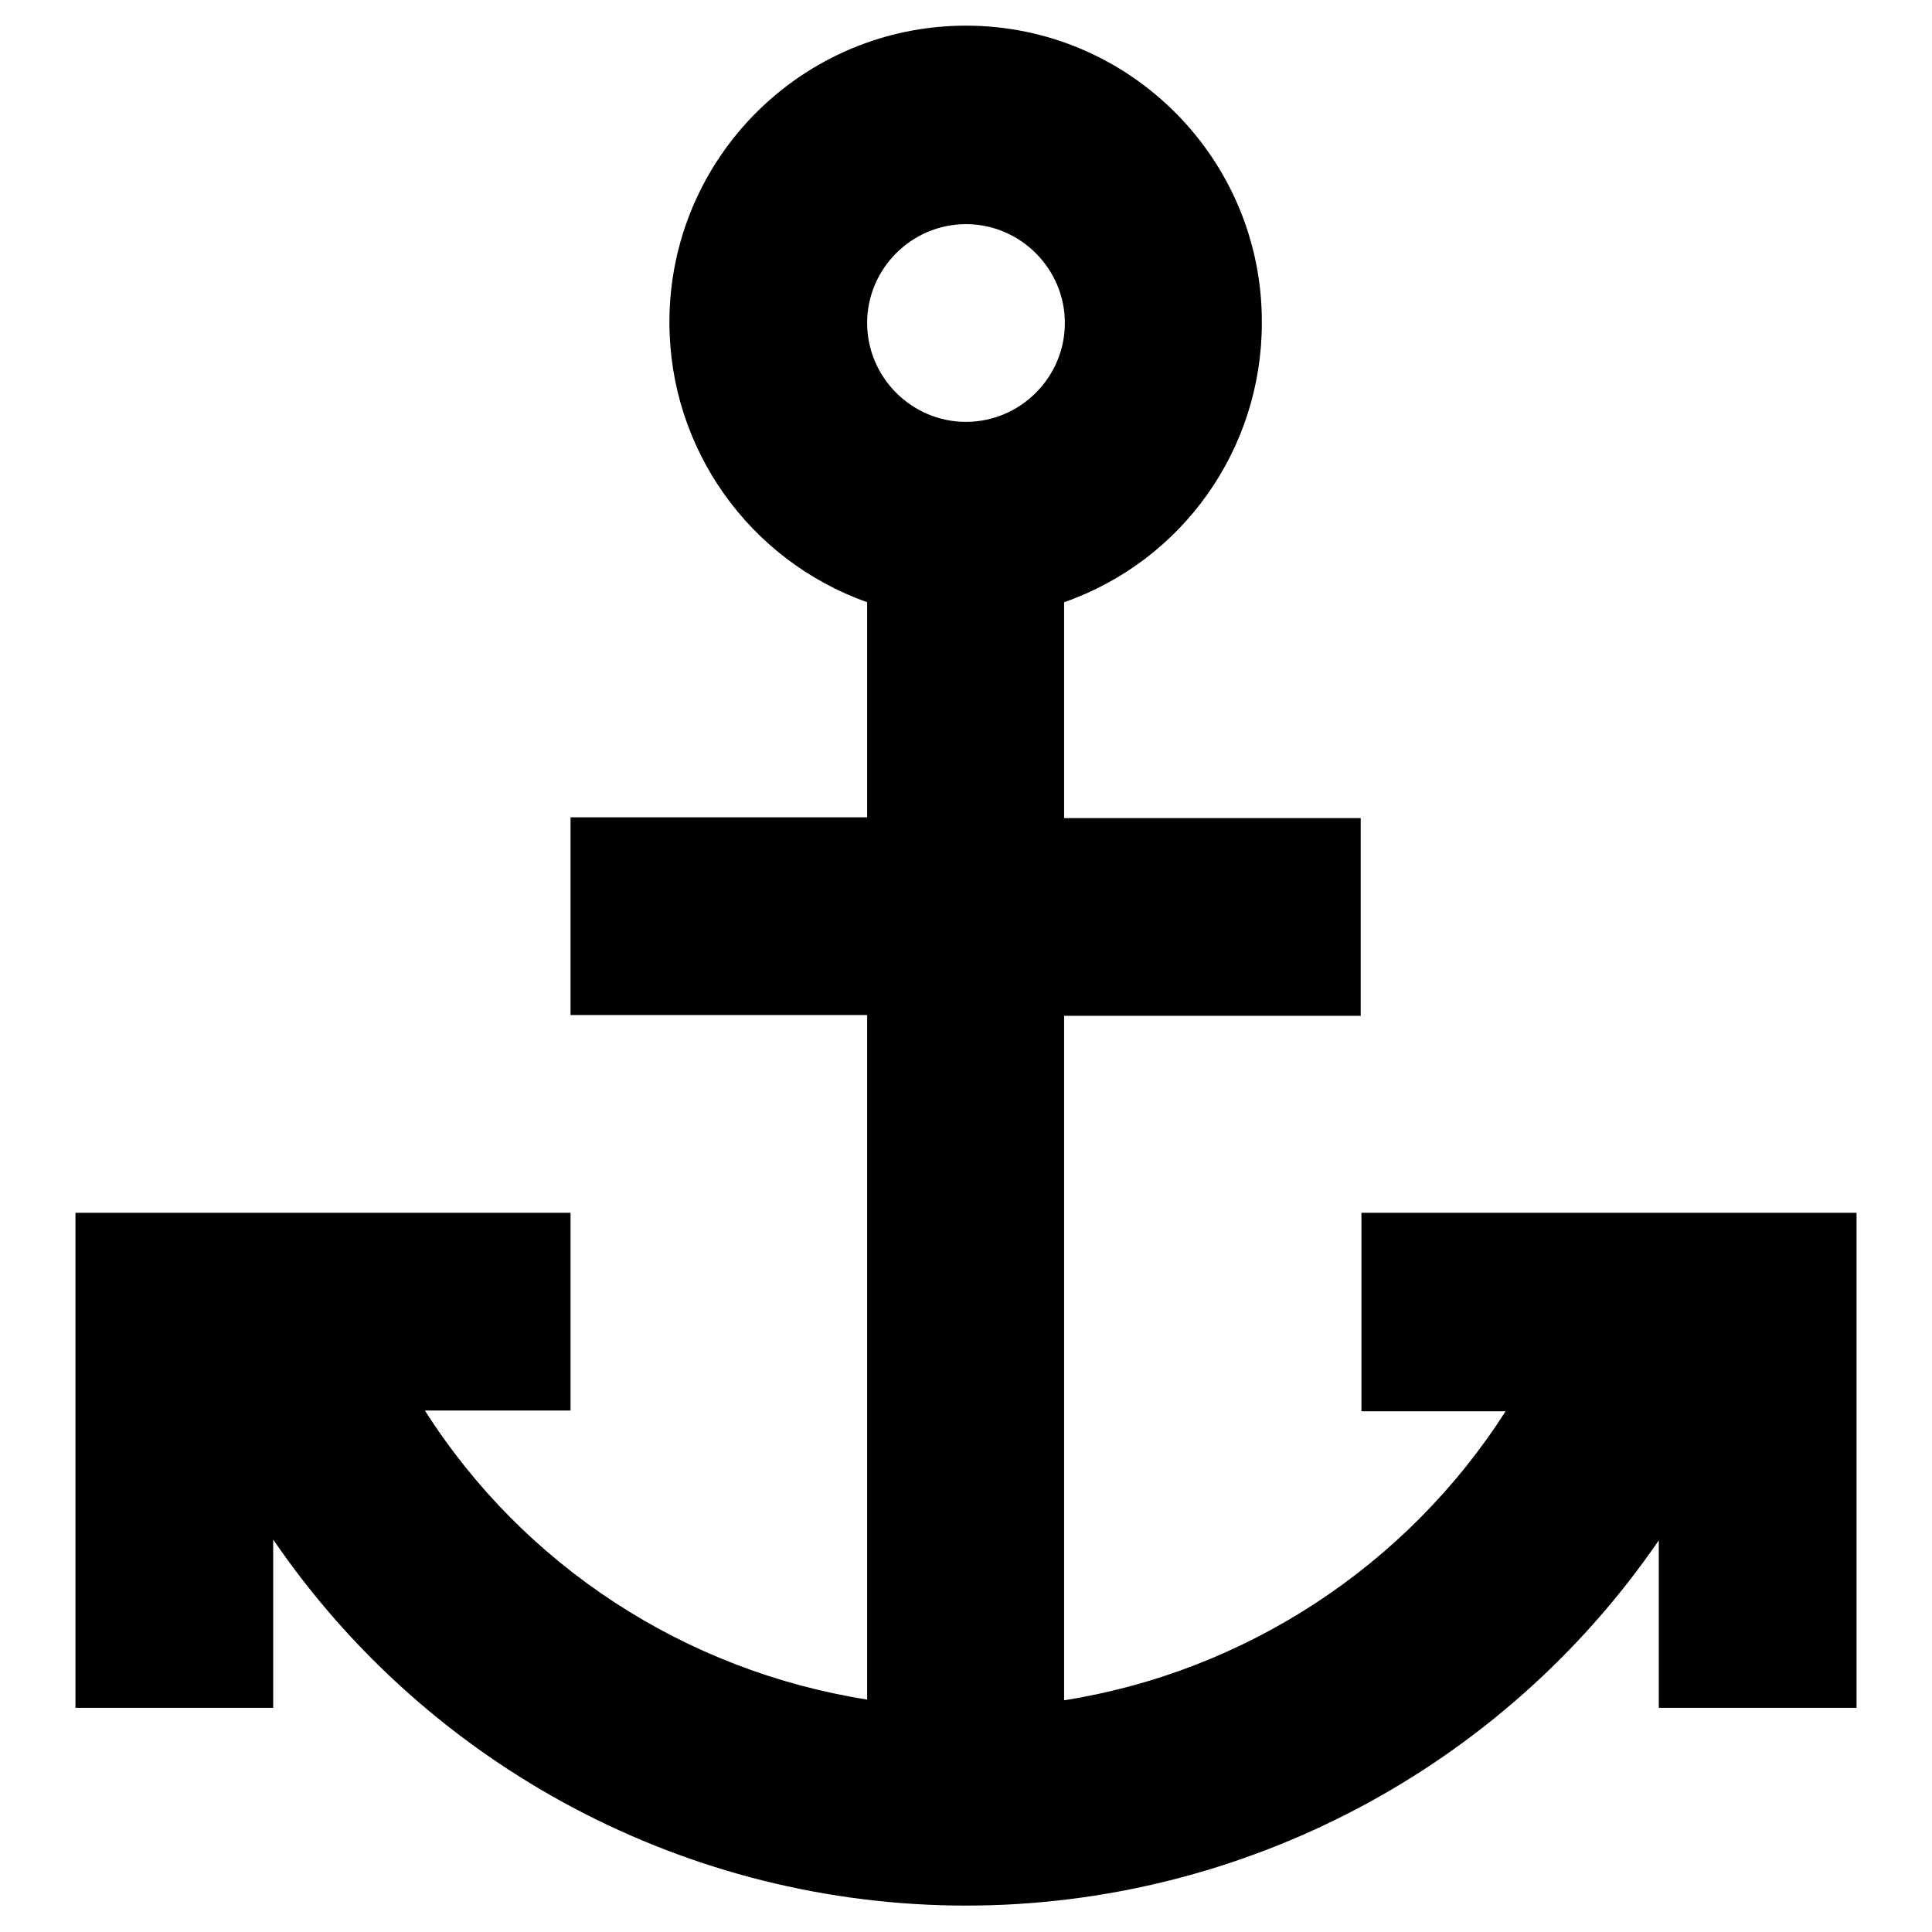 <?xml version="1.0" encoding="utf-8"?>
<!-- Svg Vector Icons : http://www.onlinewebfonts.com/icon -->
<!DOCTYPE svg PUBLIC "-//W3C//DTD SVG 1.1//EN" "http://www.w3.org/Graphics/SVG/1.1/DTD/svg11.dtd">
<svg version="1.1" xmlns="http://www.w3.org/2000/svg" xmlns:xlink="http://www.w3.org/1999/xlink" x="0px" y="0px" viewBox="0 0 256 256" enable-background="new 0 0 256 256" xml:space="preserve">
<g> <path fill="#000000" d="M128,3.4c-21.7,0-39.3,17.6-39.3,39.3l0,0c0,16.7,10.5,31.5,26.2,37.1v28.5H75.6v26.2h39.3v90.7 c-24.1-3.8-45.5-17.7-58.6-38.3h19.3v-26.2H10v65.6h26.2V204c20.7,30.3,55.1,48.5,91.8,48.5c36.7,0,71.1-18.2,91.8-48.4v22.2H246 v-65.6h-65.6V187h19.1c-13.1,20.5-34.5,34.5-58.5,38.3v-90.7h39.3v-26.2h-39.3V79.8c15.7-5.5,26.2-20.3,26.2-37 C167.3,21.1,149.7,3.4,128,3.4 M128,29.7c7.2,0,13.1,5.9,13.1,13.1l0,0c0,7.2-5.9,13.1-13.1,13.1c-7.2,0-13.1-5.9-13.1-13.1 S120.8,29.7,128,29.7z"/></g>
</svg>